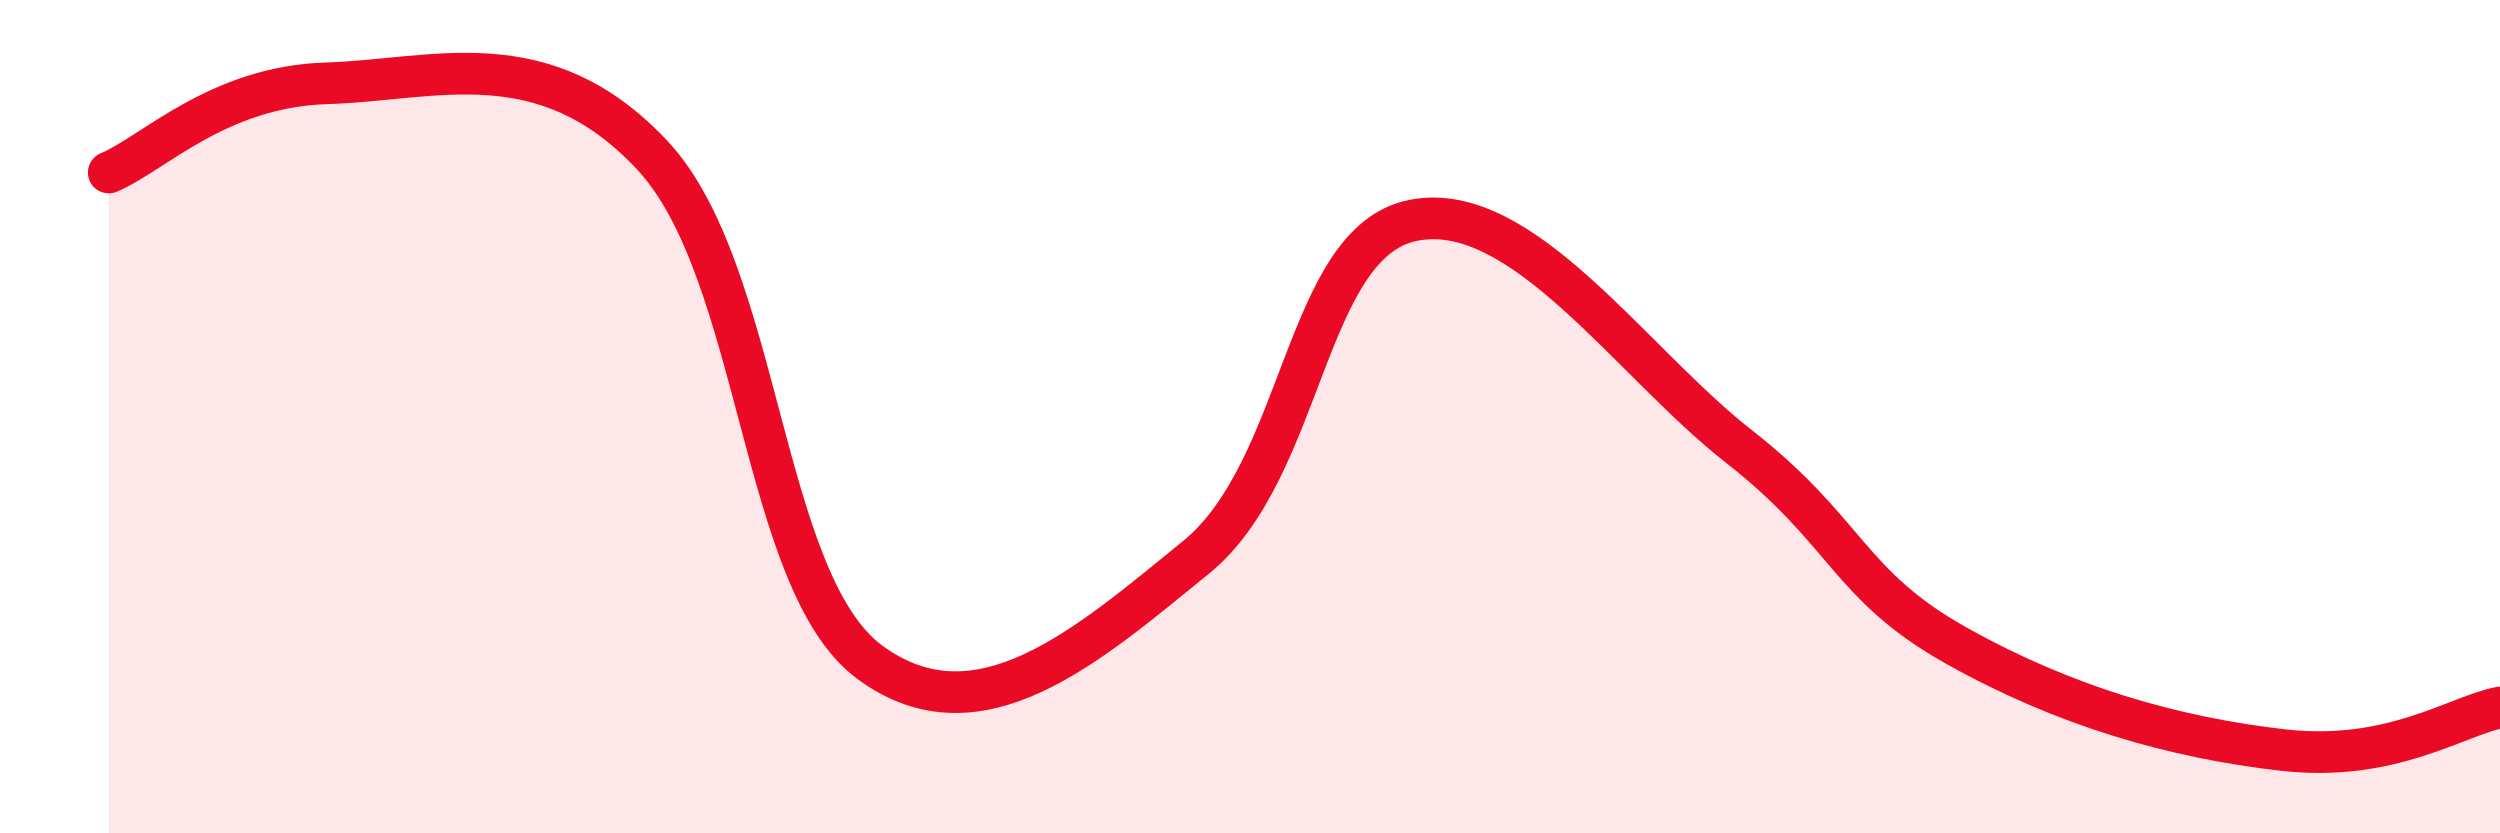 
    <svg width="60" height="20" viewBox="0 0 60 20" xmlns="http://www.w3.org/2000/svg">
      <path
        d="M 2.61,4.14 C 3.65,3.71 5.22,2.08 7.83,2 C 10.44,1.92 13.04,0.94 15.65,3.72 C 18.26,6.5 18.26,13.96 20.87,15.89 C 23.48,17.82 26.09,15.5 28.7,13.38 C 31.31,11.26 31.3,5.82 33.91,5.29 C 36.52,4.76 39.13,8.68 41.74,10.72 C 44.35,12.76 44.35,14.04 46.96,15.5 C 49.57,16.96 52.17,17.7 54.78,18 C 57.39,18.3 58.96,17.18 60,16.98L60 20L2.61 20Z"
        fill="#EB0A25"
        opacity="0.1"
        stroke-linecap="round"
        stroke-linejoin="round"
      />
      <path
        d="M 2.61,4.14 C 3.65,3.71 5.22,2.08 7.83,2 C 10.44,1.92 13.04,0.94 15.65,3.72 C 18.26,6.5 18.26,13.96 20.87,15.89 C 23.48,17.82 26.09,15.5 28.7,13.38 C 31.31,11.26 31.3,5.82 33.91,5.29 C 36.52,4.76 39.13,8.68 41.74,10.72 C 44.35,12.76 44.35,14.04 46.96,15.5 C 49.57,16.96 52.17,17.7 54.78,18 C 57.39,18.3 58.96,17.18 60,16.98"
        stroke="#EB0A25"
        stroke-width="1"
        fill="none"
        stroke-linecap="round"
        stroke-linejoin="round"
      />
    </svg>
  